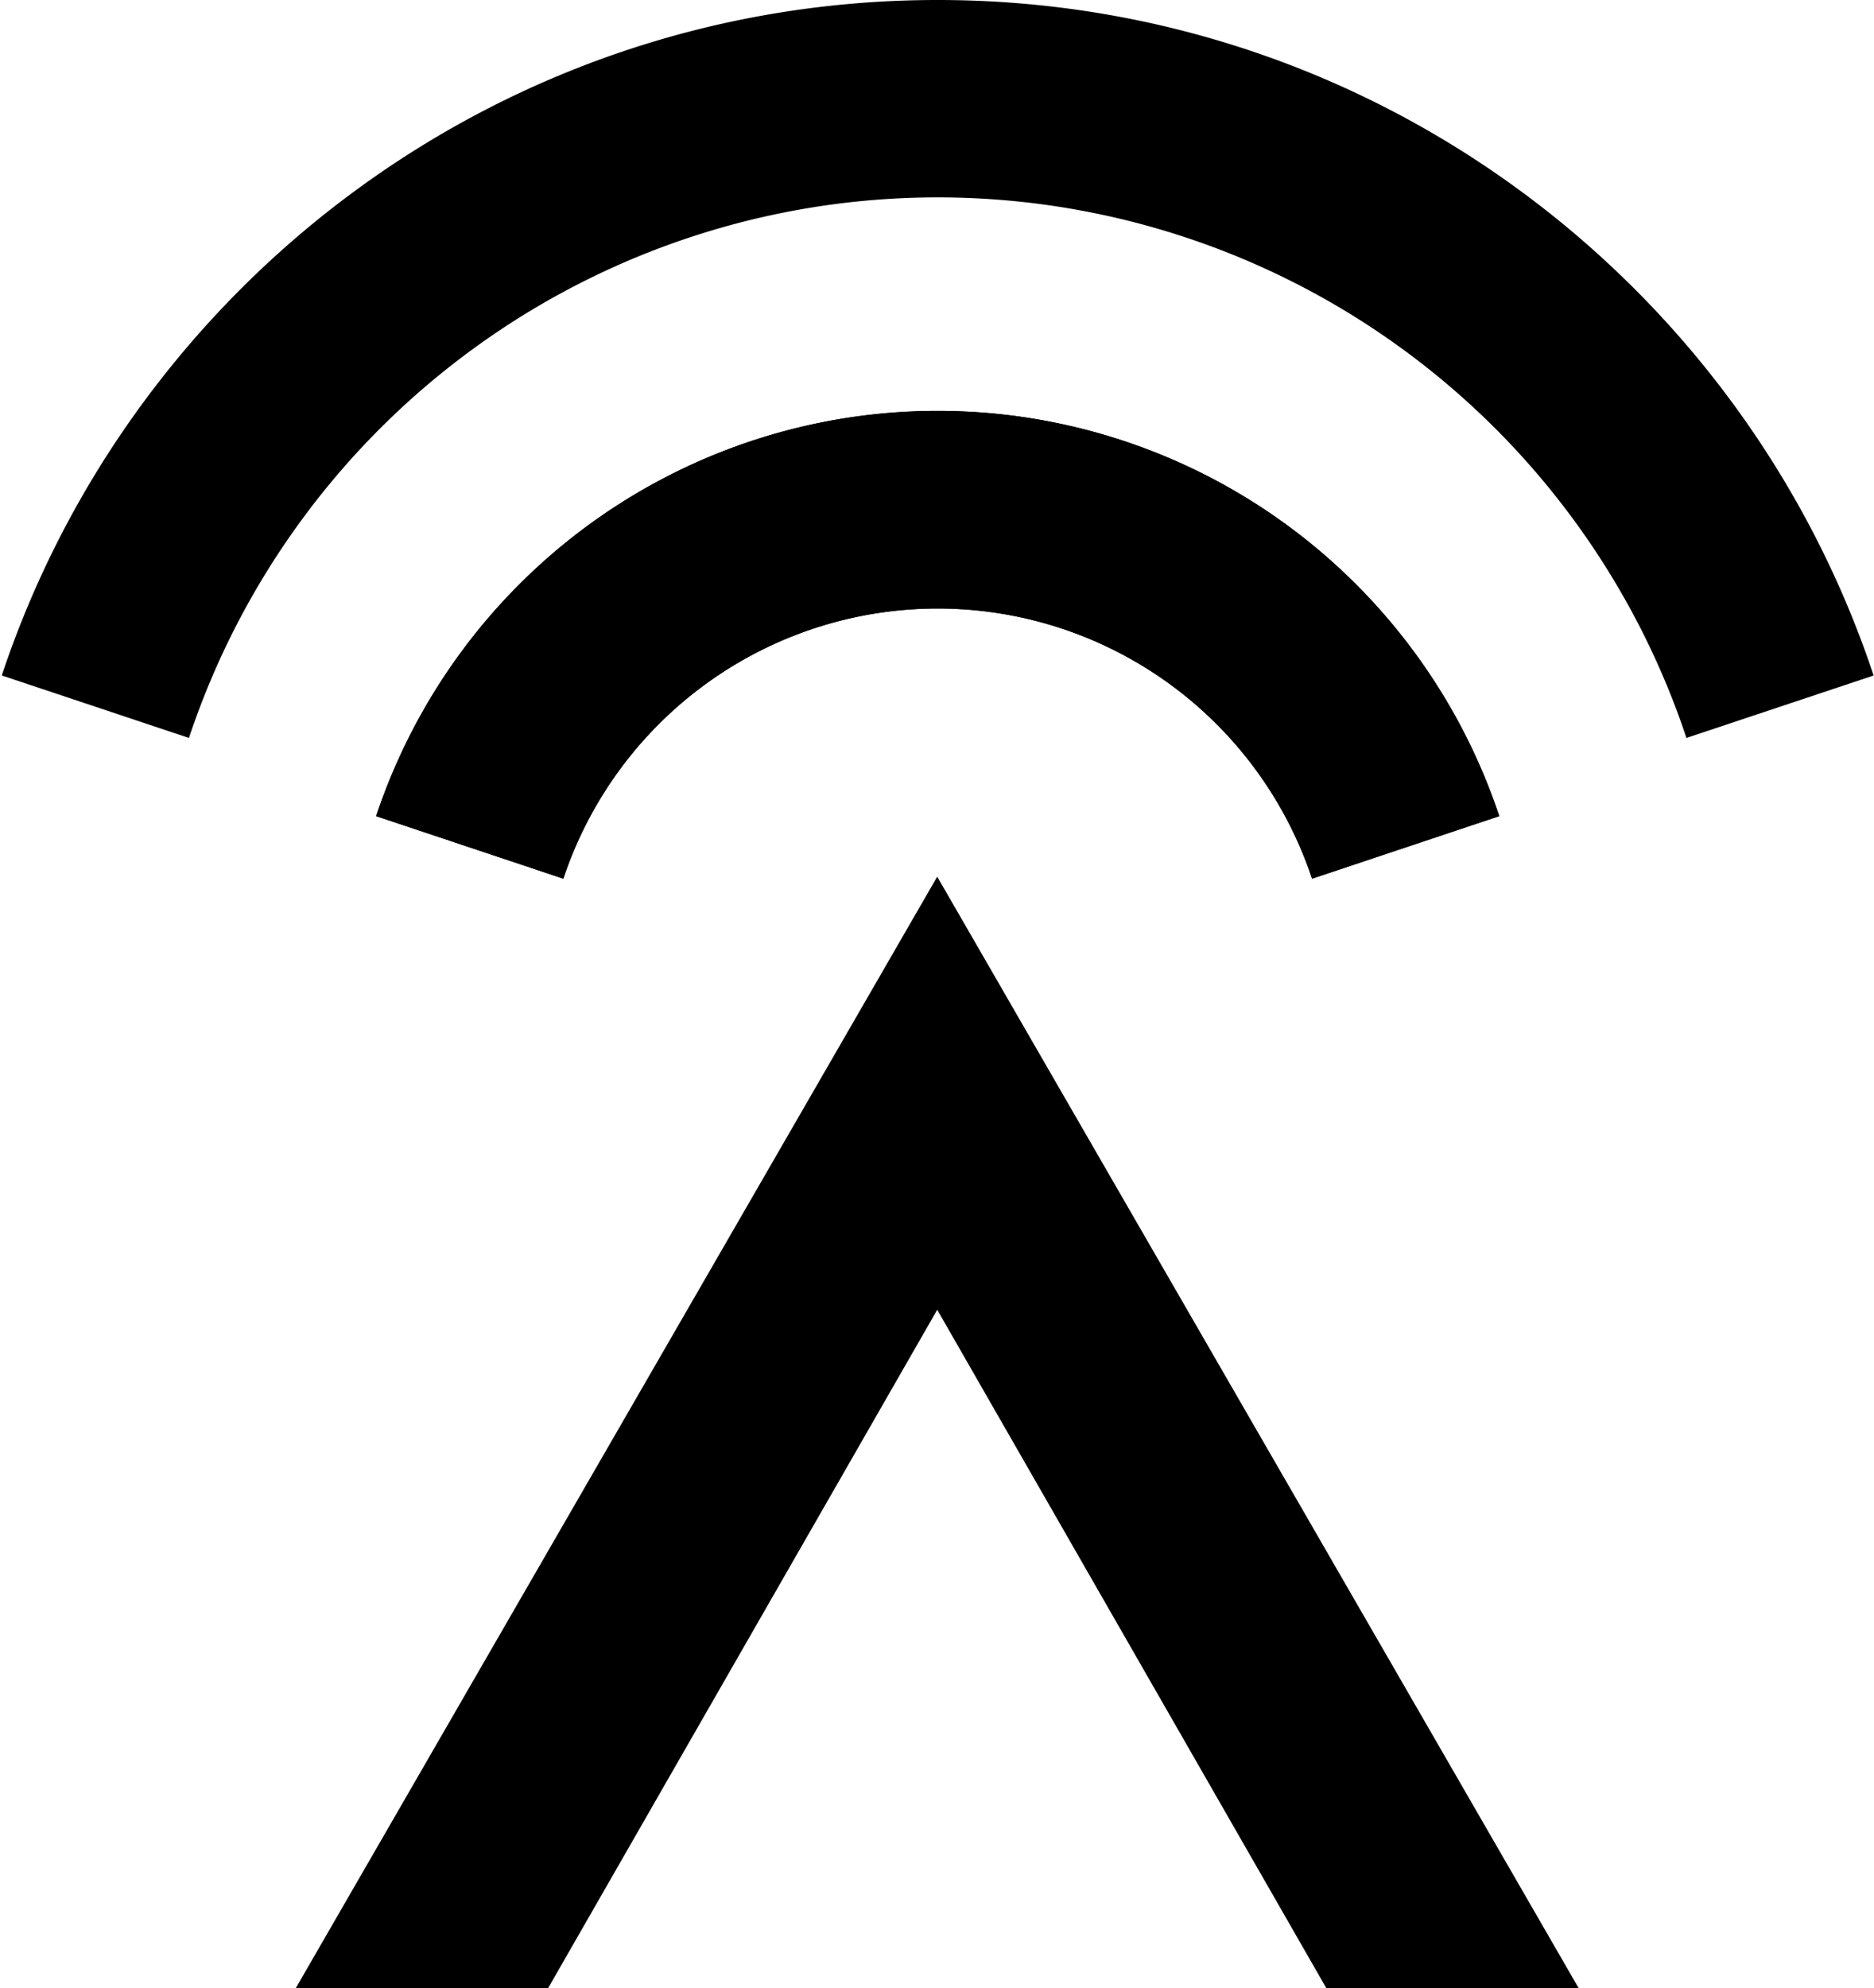 <svg xmlns="http://www.w3.org/2000/svg" width="628" height="666" fill="none"><path fill="#000" d="M198.269 175.106a198.652 198.652 0 0 0-72.22 98.282l62.728 20.95a132.44 132.44 0 0 1 48.146-65.522 132.14 132.14 0 0 1 77.31-24.982 132.14 132.14 0 0 1 77.309 24.982 132.434 132.434 0 0 1 48.146 65.522l62.728-20.95a198.656 198.656 0 0 0-72.219-98.282 198.203 198.203 0 0 0-115.964-37.473 198.2 198.2 0 0 0-115.964 37.473Z"/><path fill="#000" d="M198.269 175.106a198.652 198.652 0 0 0-72.22 98.282l62.728 20.95a132.44 132.44 0 0 1 48.146-65.522 132.14 132.14 0 0 1 77.31-24.982 132.14 132.14 0 0 1 77.309 24.982 132.434 132.434 0 0 1 48.146 65.522l62.728-20.95a198.656 198.656 0 0 0-72.219-98.282 198.203 198.203 0 0 0-115.964-37.473 198.2 198.2 0 0 0-115.964 37.473Z"/><path fill="#000" d="M314.232 0C168.286 0 44.384 94.787.593 226.277h.033l62.695 20.917a264.843 264.843 0 0 1 96.272-131.092 264.244 264.244 0 0 1 154.639-49.986 264.244 264.244 0 0 1 154.64 49.986 264.847 264.847 0 0 1 96.272 131.092l62.728-20.917C584.114 94.787 460.179 0 314.232 0Z"/><path fill="#000" fill-rule="evenodd" d="M529.039 666 314.074 293.669 99.108 666h84.562l130.404-227.262L444.478 666h84.561Z" clip-rule="evenodd"/></svg>